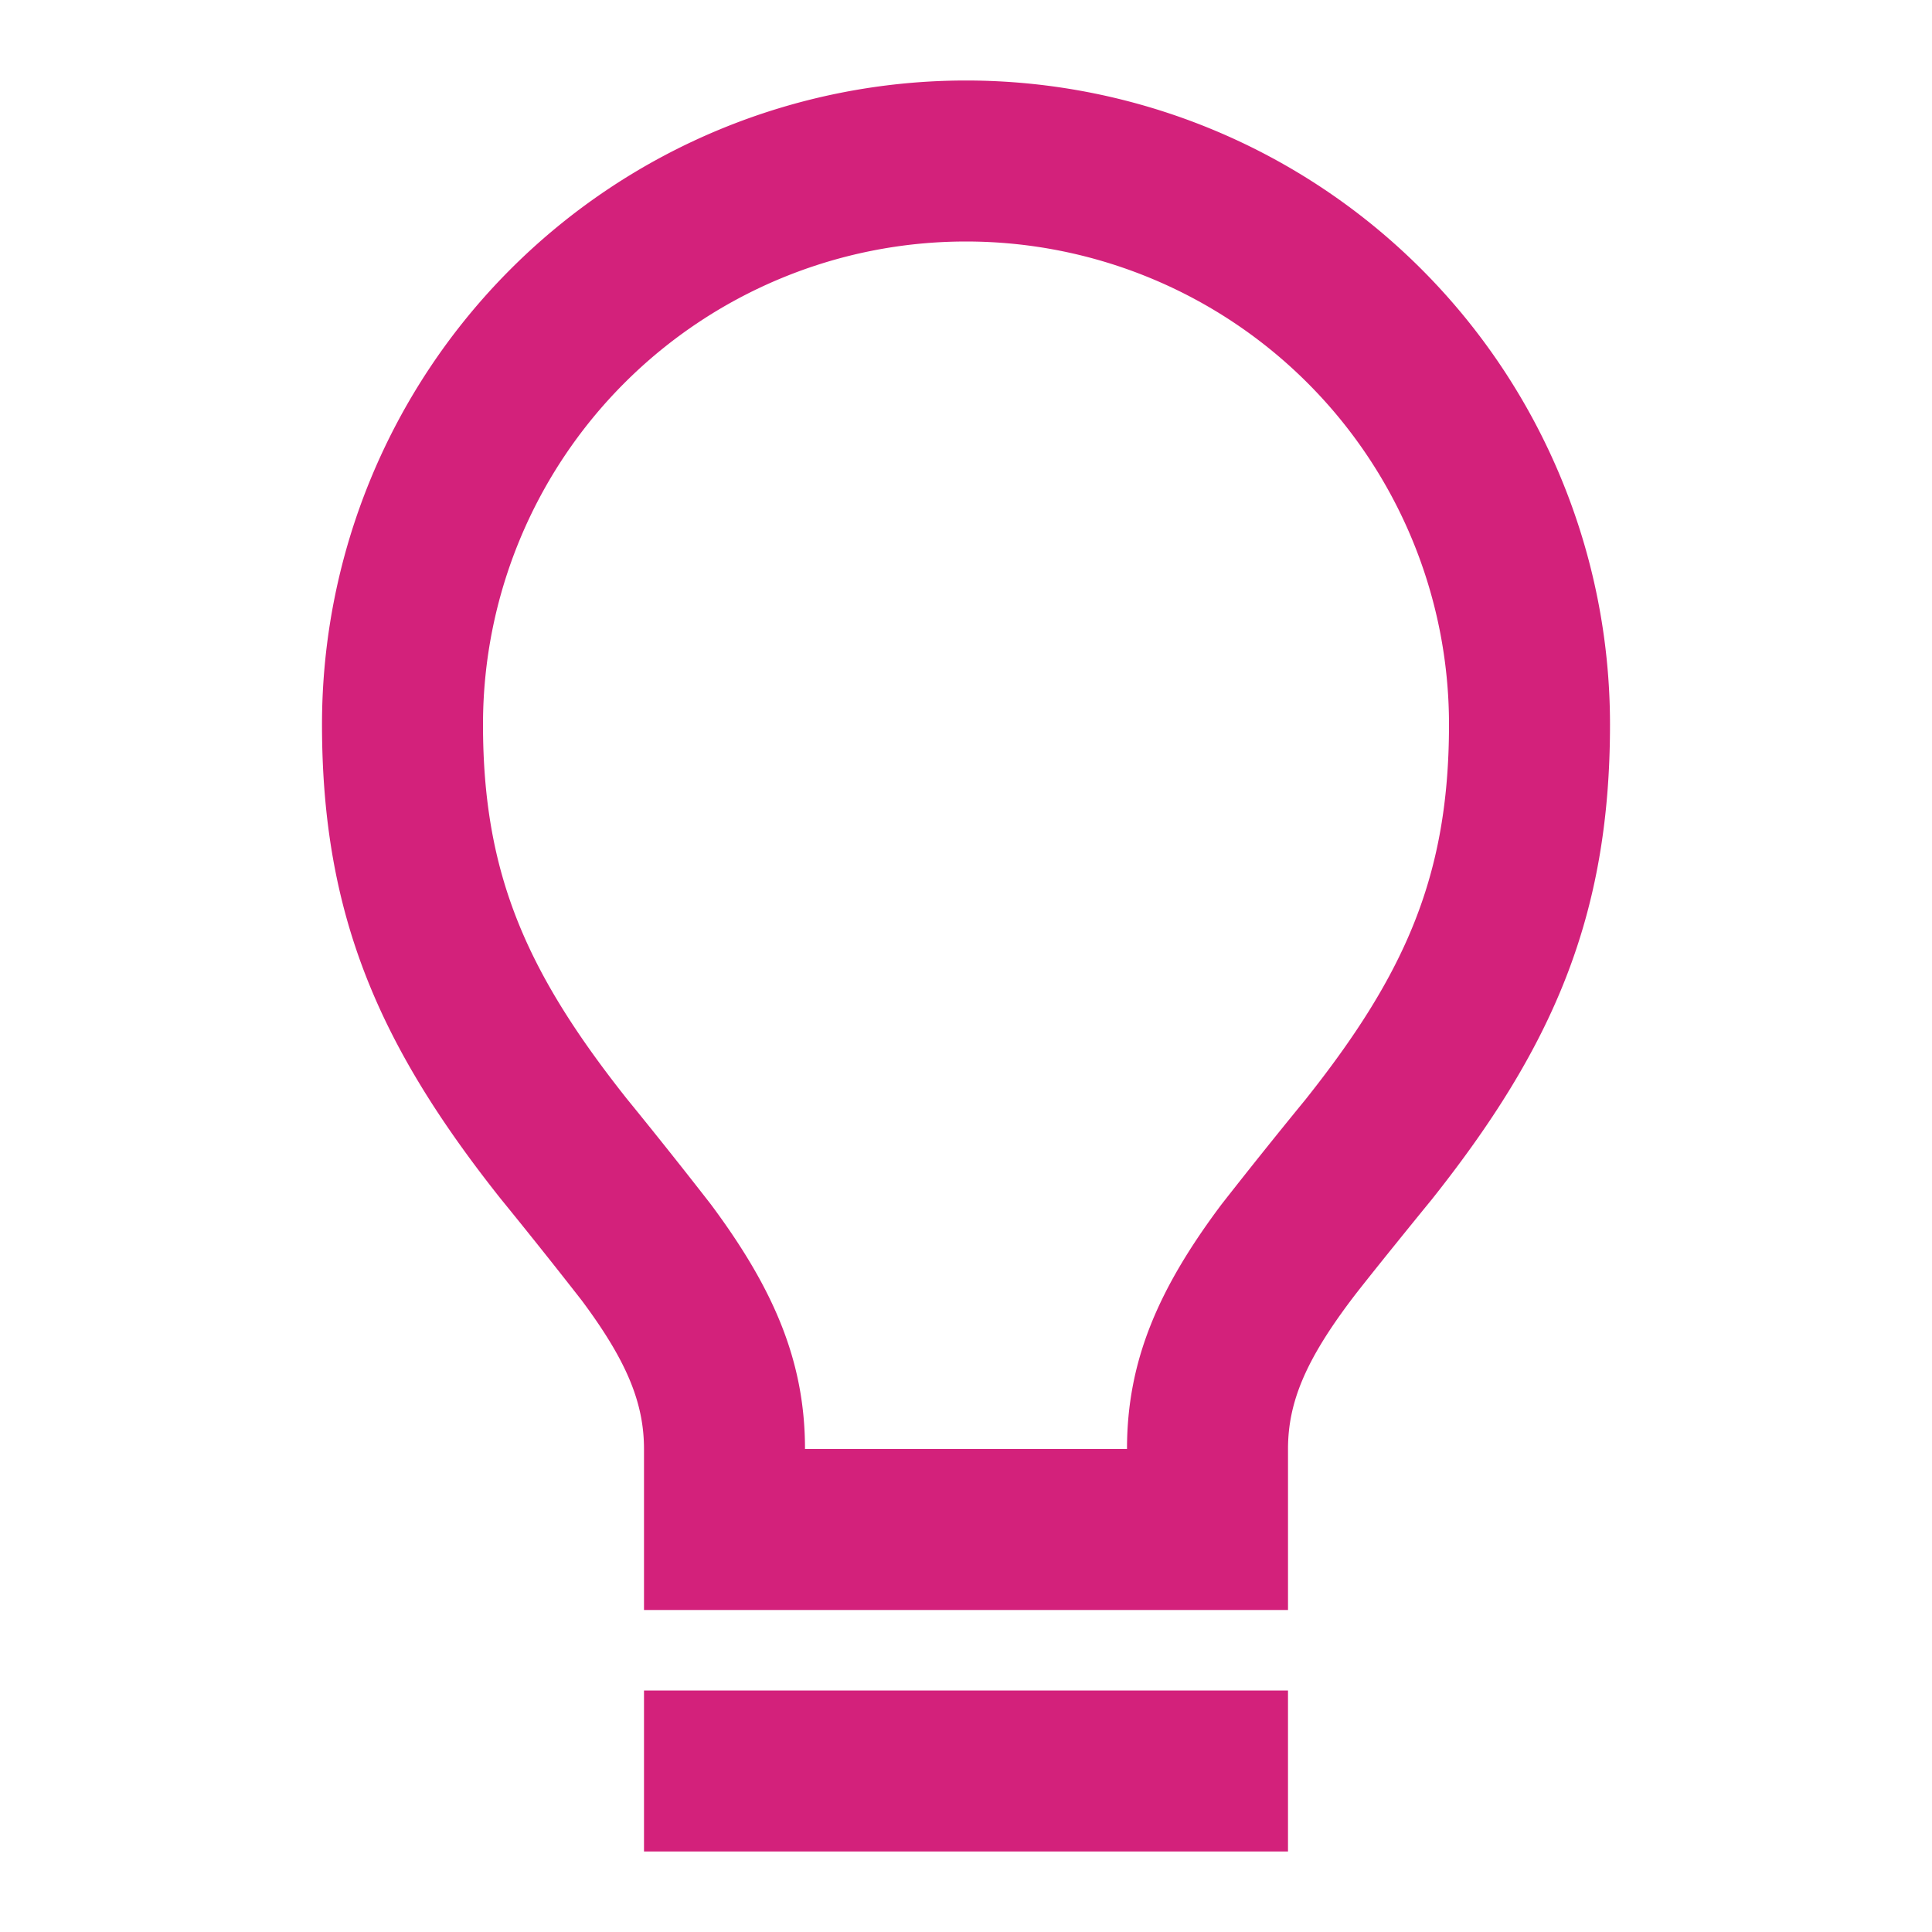 <?xml version="1.0" standalone="no"?><!DOCTYPE svg PUBLIC "-//W3C//DTD SVG 1.1//EN" "http://www.w3.org/Graphics/SVG/1.1/DTD/svg11.dtd"><svg t="1729656728245" class="icon" viewBox="0 0 1024 1024" version="1.1" xmlns="http://www.w3.org/2000/svg" p-id="10932" xmlns:xlink="http://www.w3.org/1999/xlink" width="200" height="200"><path d="M647.339 638.464a3193.643 3193.643 0 0 1 44.587-55.68C744.96 516.096 768 463.872 768 384A256 256 0 0 0 256 384c0 79.189 23.04 131.243 76.117 198.229A3120.555 3120.555 0 0 1 376.747 638.293C410.027 682.965 426.667 721.365 426.667 768h170.667c0-46.72 16.64-84.992 50.005-129.536zM170.667 384a341.333 341.333 0 1 1 682.667 0c0 102.016-30.635 171.435-94.592 251.904-0.213 0.213-34.816 42.667-43.093 53.76-23.296 31.104-32.981 53.333-32.981 78.336v85.333H341.333v-85.333c0-25.045-9.685-47.445-32.981-78.72a3329.195 3329.195 0 0 0-43.093-54.059C201.216 554.496 170.667 485.333 170.667 384zM341.333 981.333v-85.333h341.333v85.333z" fill="#d3217b" p-id="10933"></path></svg>